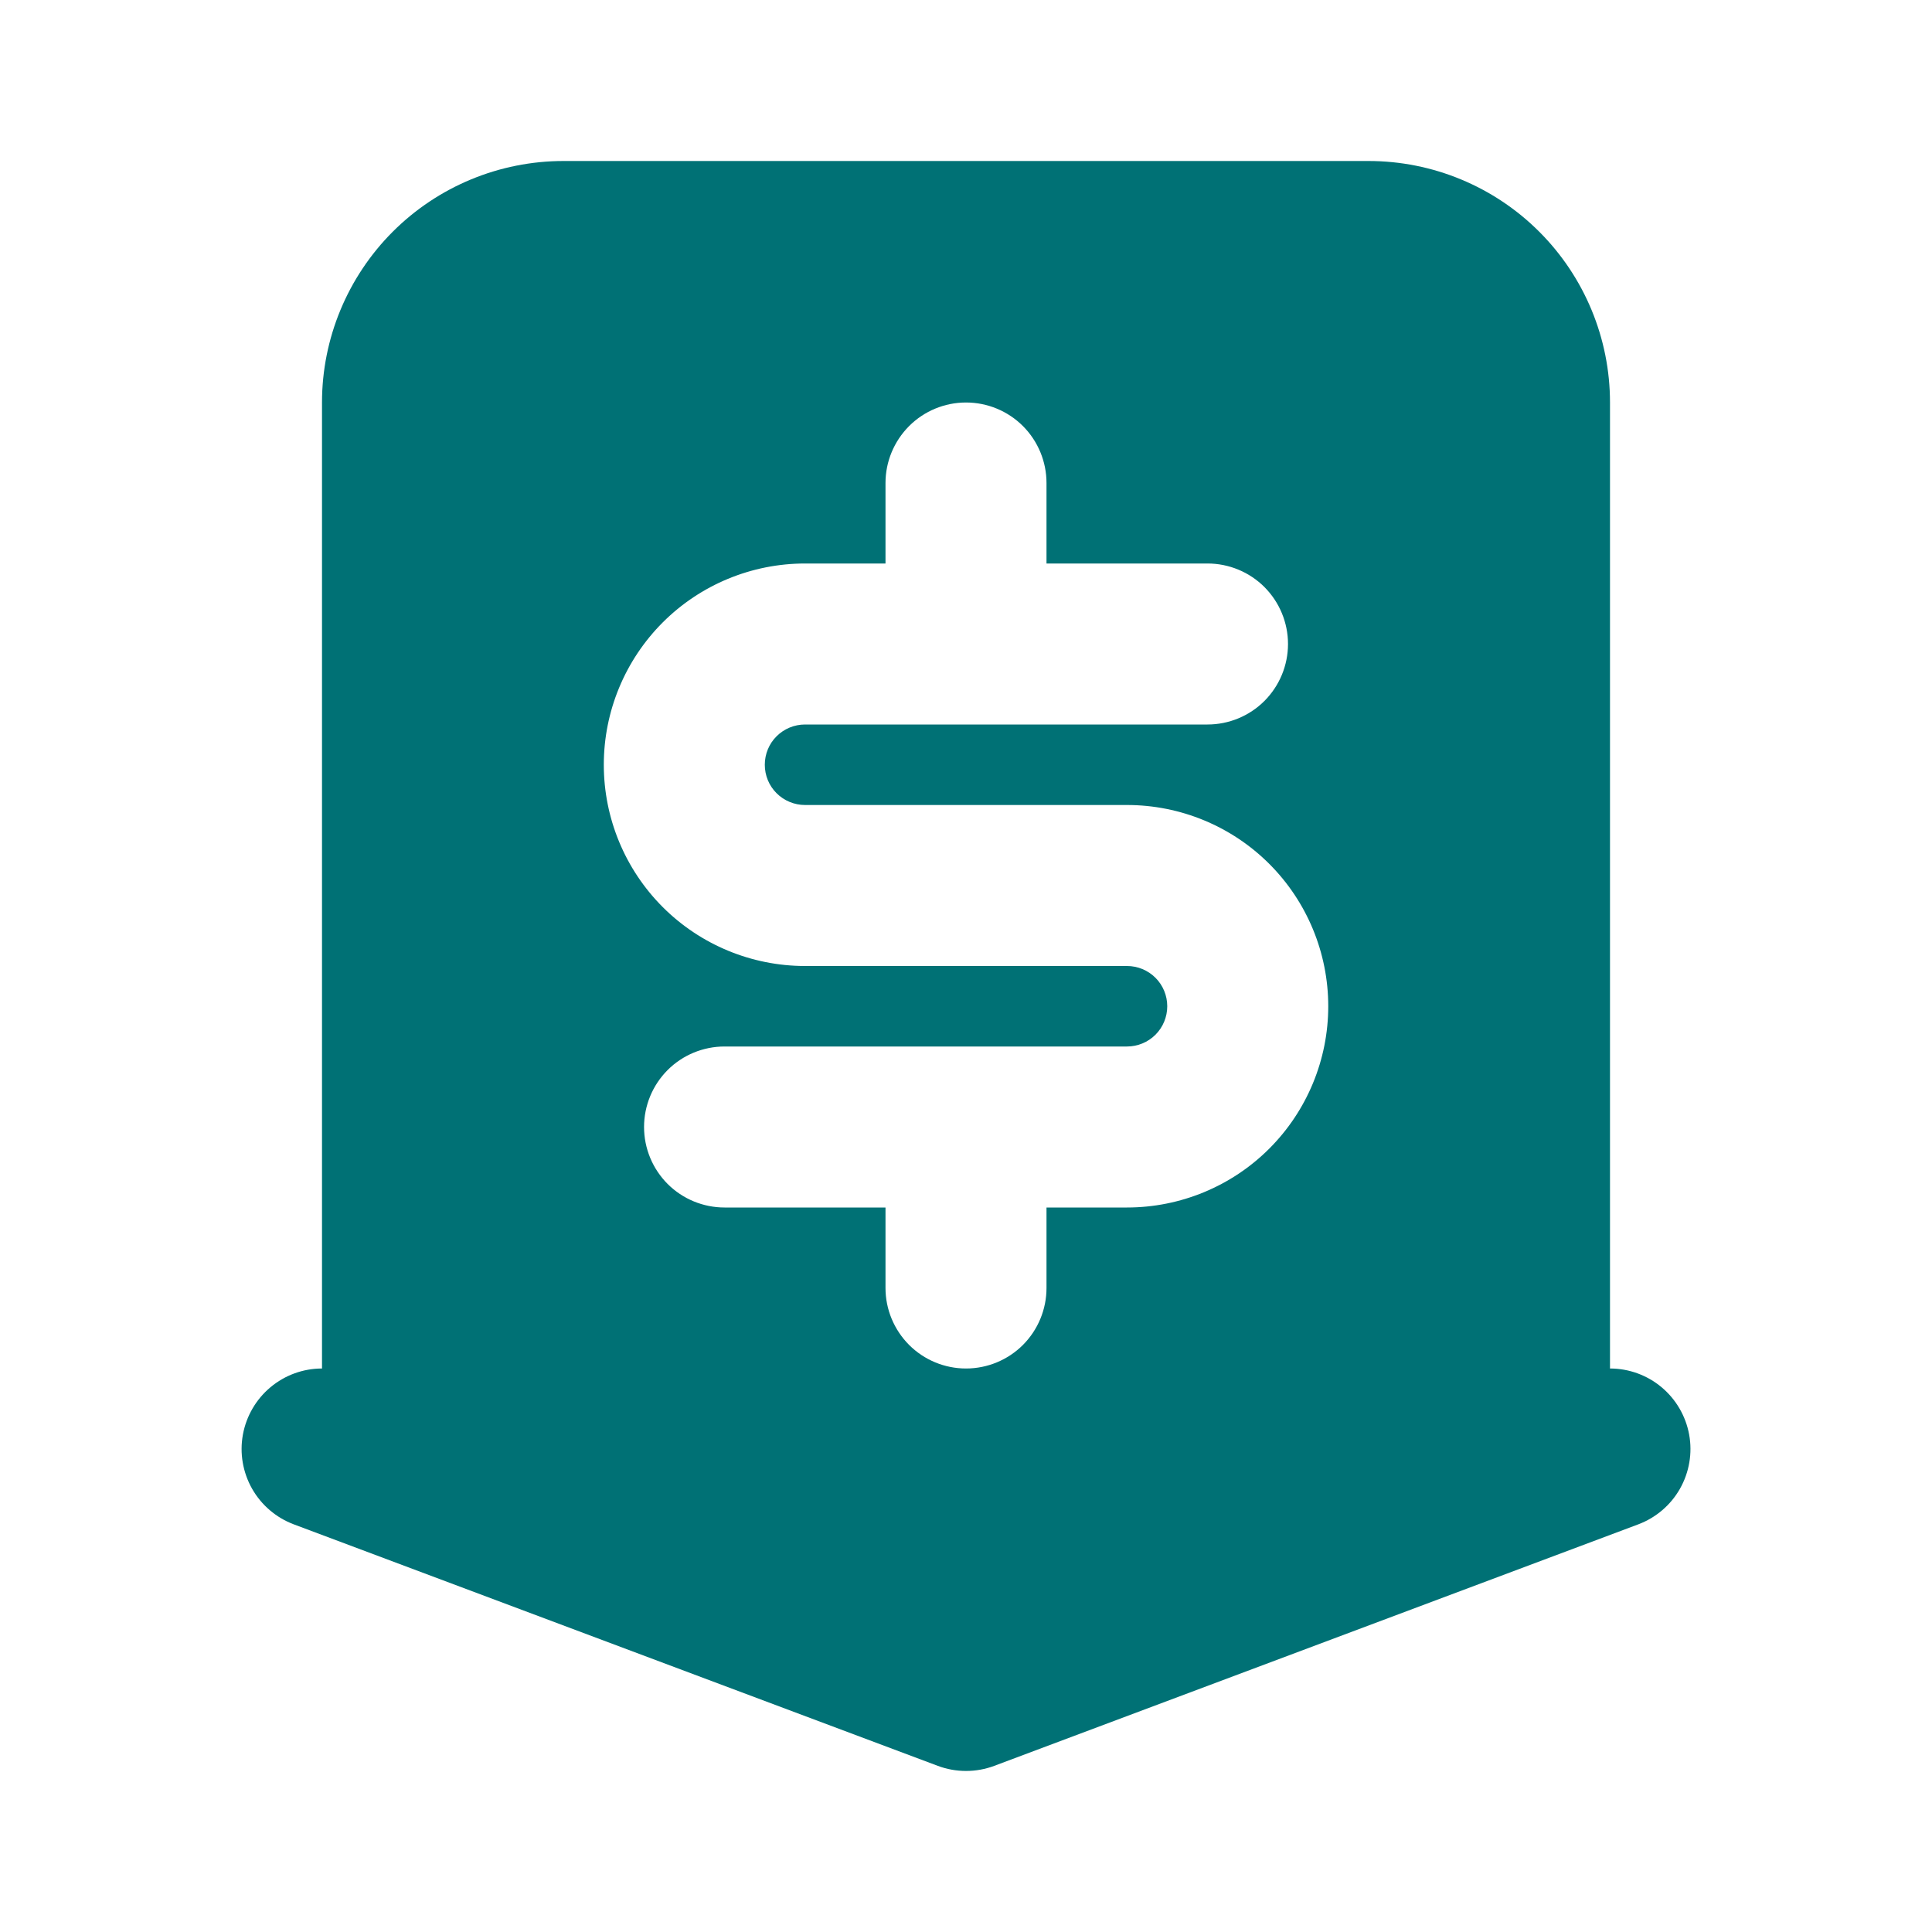 <?xml version="1.0" encoding="UTF-8"?> <svg xmlns="http://www.w3.org/2000/svg" width="36" height="36" viewBox="0 0 36 36" fill="none"><path fill-rule="evenodd" clip-rule="evenodd" d="M6 25.5V7.5C6 6.307 6.475 5.162 7.318 4.318C8.162 3.474 9.307 3 10.501 3H25.5C26.694 3 27.838 3.474 28.682 4.318C29.526 5.162 30 6.307 30 7.5V25.5C30.352 25.5 30.692 25.624 30.961 25.849C31.23 26.074 31.412 26.387 31.475 26.732C31.538 27.078 31.477 27.434 31.304 27.74C31.131 28.045 30.856 28.28 30.527 28.404L18.527 32.904C18.188 33.031 17.813 33.031 17.474 32.904L5.474 28.404C5.145 28.28 4.87 28.045 4.697 27.74C4.524 27.434 4.463 27.078 4.526 26.732C4.589 26.387 4.771 26.074 5.04 25.849C5.309 25.624 5.649 25.5 6 25.5ZM19.5 9C19.5 8.602 19.342 8.221 19.061 7.939C18.78 7.658 18.398 7.5 18 7.5C17.603 7.5 17.221 7.658 16.94 7.939C16.659 8.221 16.5 8.602 16.5 9V10.5H15.001C14.006 10.5 13.052 10.895 12.349 11.598C11.646 12.302 11.251 13.255 11.251 14.25C11.251 15.245 11.646 16.198 12.349 16.902C13.052 17.605 14.006 18 15.001 18H21C21.199 18 21.39 18.079 21.531 18.22C21.671 18.36 21.75 18.551 21.75 18.75C21.75 18.949 21.671 19.14 21.531 19.28C21.39 19.421 21.199 19.5 21 19.5H13.501C13.103 19.5 12.721 19.658 12.44 19.939C12.159 20.221 12.001 20.602 12.001 21C12.001 21.398 12.159 21.779 12.44 22.061C12.721 22.342 13.103 22.5 13.501 22.5H16.5V24C16.5 24.398 16.659 24.779 16.94 25.061C17.221 25.342 17.603 25.5 18 25.5C18.398 25.5 18.78 25.342 19.061 25.061C19.342 24.779 19.5 24.398 19.5 24V22.5H21C21.995 22.5 22.949 22.105 23.652 21.402C24.355 20.698 24.75 19.745 24.75 18.75C24.75 17.755 24.355 16.802 23.652 16.098C22.949 15.395 21.995 15 21 15H15.001C14.802 15 14.611 14.921 14.47 14.78C14.329 14.64 14.251 14.449 14.251 14.25C14.251 14.051 14.329 13.86 14.47 13.72C14.611 13.579 14.802 13.5 15.001 13.5H22.5C22.898 13.5 23.28 13.342 23.561 13.061C23.842 12.779 24 12.398 24 12C24 11.602 23.842 11.221 23.561 10.939C23.28 10.658 22.898 10.5 22.5 10.5H19.5V9Z" fill="#007175"></path></svg> 